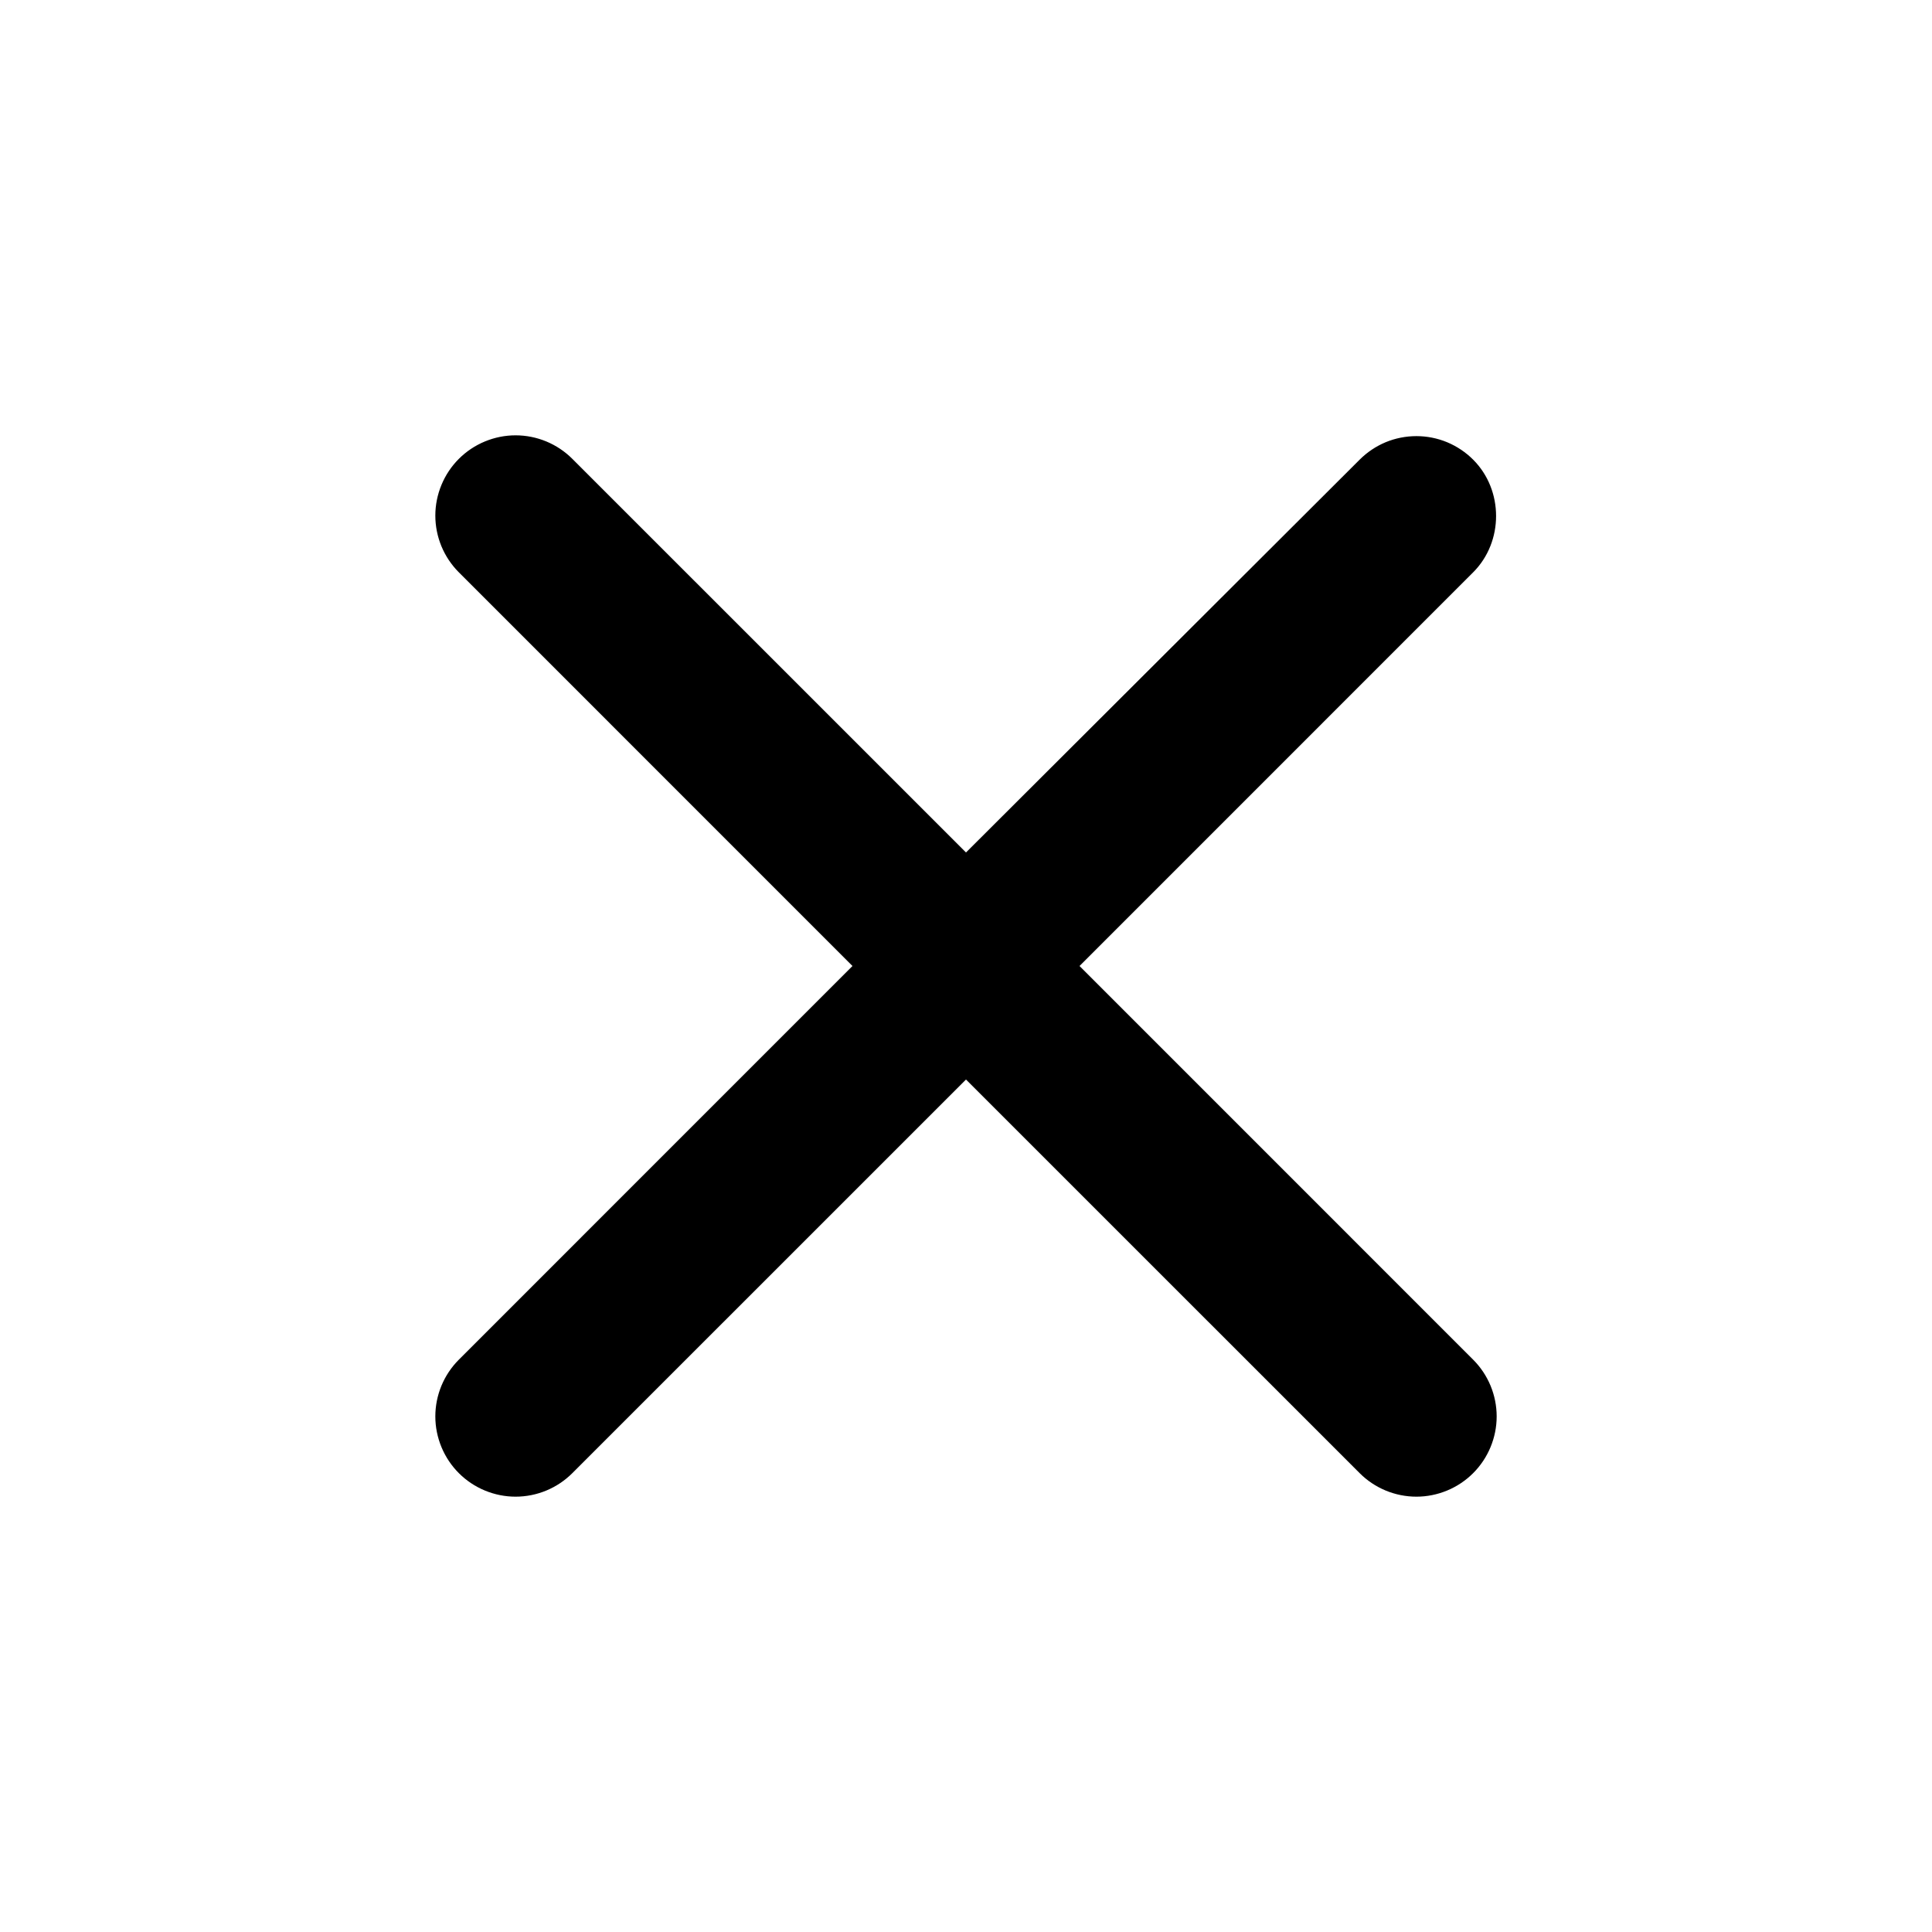 <svg width="46" height="46" viewBox="0 0 46 46" fill="none" xmlns="http://www.w3.org/2000/svg">
<path d="M35.075 10.944C34.898 10.767 34.687 10.626 34.455 10.529C34.223 10.433 33.975 10.384 33.724 10.384C33.473 10.384 33.224 10.433 32.992 10.529C32.76 10.626 32.55 10.767 32.373 10.944L23 20.297L13.627 10.925C13.45 10.748 13.239 10.607 13.008 10.511C12.776 10.415 12.527 10.365 12.276 10.365C12.025 10.365 11.777 10.415 11.545 10.511C11.313 10.607 11.102 10.748 10.925 10.925C10.748 11.102 10.607 11.313 10.511 11.545C10.415 11.777 10.365 12.025 10.365 12.276C10.365 12.527 10.415 12.776 10.511 13.008C10.607 13.239 10.748 13.45 10.925 13.627L20.297 23L10.925 32.373C10.748 32.55 10.607 32.761 10.511 32.992C10.415 33.224 10.365 33.473 10.365 33.724C10.365 33.975 10.415 34.223 10.511 34.455C10.607 34.687 10.748 34.898 10.925 35.075C11.102 35.252 11.313 35.393 11.545 35.489C11.777 35.585 12.025 35.635 12.276 35.635C12.527 35.635 12.776 35.585 13.008 35.489C13.239 35.393 13.45 35.252 13.627 35.075L23 25.703L32.373 35.075C32.55 35.252 32.761 35.393 32.992 35.489C33.224 35.585 33.473 35.635 33.724 35.635C33.975 35.635 34.223 35.585 34.455 35.489C34.687 35.393 34.898 35.252 35.075 35.075C35.252 34.898 35.393 34.687 35.489 34.455C35.585 34.223 35.635 33.975 35.635 33.724C35.635 33.473 35.585 33.224 35.489 32.992C35.393 32.761 35.252 32.55 35.075 32.373L25.703 23L35.075 13.627C35.803 12.899 35.803 11.672 35.075 10.944V10.944Z" fill="black"/>
</svg>
